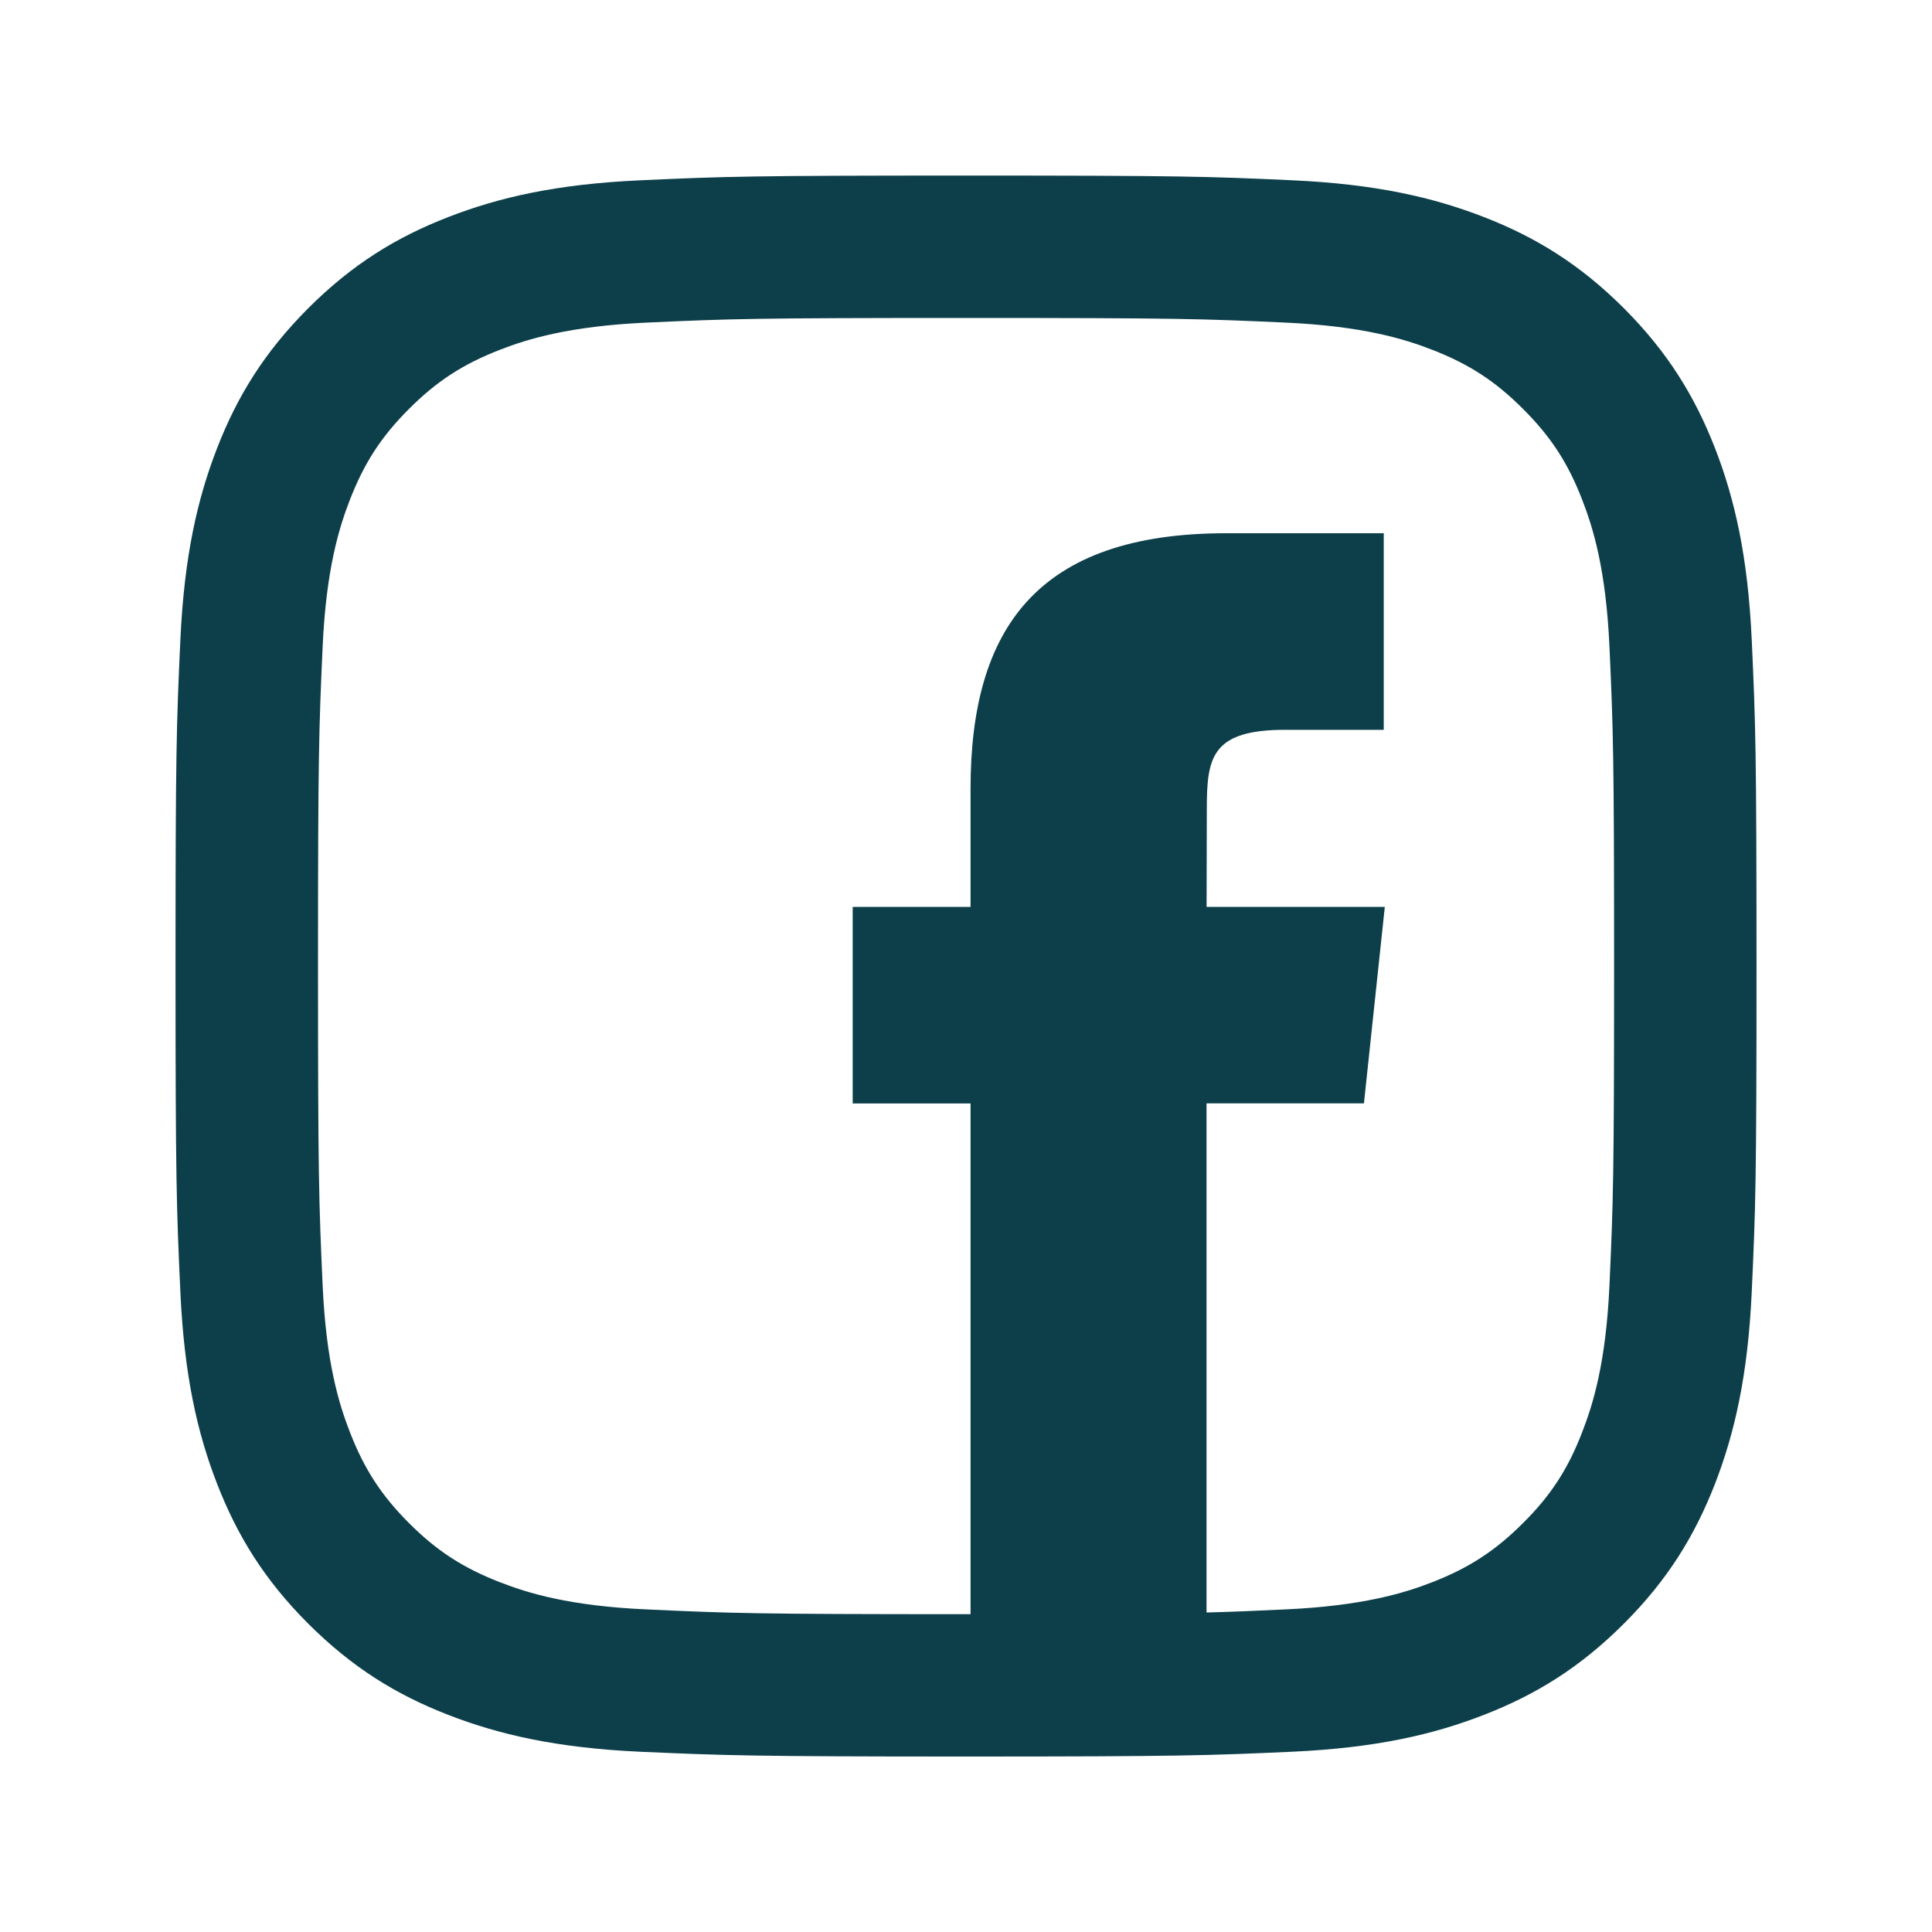 <?xml version="1.0" encoding="utf-8"?>
<!-- Generator: Adobe Illustrator 16.0.3, SVG Export Plug-In . SVG Version: 6.00 Build 0)  -->
<!DOCTYPE svg PUBLIC "-//W3C//DTD SVG 1.1//EN" "http://www.w3.org/Graphics/SVG/1.1/DTD/svg11.dtd">
<svg version="1.1" id="Capa_1" xmlns="http://www.w3.org/2000/svg" xmlns:xlink="http://www.w3.org/1999/xlink" x="0px" y="0px"
	 width="40px" height="40px" viewBox="0 0 40 40" enable-background="new 0 0 40 40" xml:space="preserve">
<path fill="#0D3F4A" d="M36.268,13.251c-0.08-1.74-0.356-2.93-0.76-3.971c-0.42-1.076-0.979-1.988-1.889-2.9
	c-0.91-0.908-1.822-1.469-2.898-1.887c-1.041-0.404-2.229-0.682-3.973-0.761c-1.746-0.08-2.303-0.097-6.746-0.097
	c-4.445,0-5.004,0.018-6.748,0.098c-1.742,0.079-2.932,0.356-3.973,0.761C8.205,4.911,7.293,5.472,6.383,6.38
	c-0.91,0.912-1.471,1.824-1.889,2.9c-0.404,1.041-0.68,2.229-0.76,3.971c-0.08,1.746-0.1,2.303-0.1,6.748
	c0,4.444,0.02,5.002,0.1,6.747c0.08,1.742,0.355,2.932,0.76,3.973c0.418,1.076,0.979,1.989,1.889,2.899
	c0.91,0.907,1.822,1.47,2.898,1.887c1.041,0.404,2.23,0.683,3.973,0.763c1.744,0.077,2.303,0.099,6.748,0.099
	c4.443,0,5-0.021,6.746-0.099c1.742-0.08,2.932-0.357,3.973-0.763c1.076-0.417,1.988-0.979,2.898-1.887
	c0.91-0.91,1.469-1.823,1.889-2.899c0.402-1.041,0.68-2.229,0.76-3.973c0.08-1.745,0.099-2.303,0.099-6.747
	C36.366,15.554,36.348,14.997,36.268,13.251z M33.322,26.613c-0.072,1.596-0.34,2.461-0.564,3.037
	c-0.295,0.766-0.65,1.311-1.225,1.883c-0.572,0.572-1.117,0.928-1.881,1.225c-0.576,0.225-1.443,0.49-3.039,0.563
	c-0.622,0.029-1.088,0.05-1.633,0.064V22.844h3.259l0.432-4.068h-3.69l0.005-2.037c0-1.061,0.101-1.629,1.625-1.629h2.038v-4.07
	h-3.261c-3.915,0-5.294,1.974-5.294,5.294v2.443h-2.44v4.069h2.44v10.574c-0.032,0-0.06,0-0.092,0c-4.371,0-4.889-0.019-6.613-0.099
	c-1.598-0.071-2.463-0.338-3.039-0.563c-0.766-0.297-1.311-0.652-1.883-1.225c-0.572-0.573-0.926-1.117-1.223-1.883
	c-0.225-0.576-0.492-1.441-0.564-3.037C6.602,24.886,6.584,24.369,6.584,20s0.018-4.888,0.096-6.613
	c0.072-1.596,0.34-2.462,0.564-3.039c0.297-0.764,0.65-1.309,1.223-1.881c0.572-0.573,1.117-0.928,1.883-1.225
	c0.576-0.225,1.441-0.49,3.039-0.563c1.724-0.079,2.242-0.096,6.613-0.096c4.369,0,4.887,0.017,6.611,0.096
	c1.596,0.072,2.463,0.338,3.039,0.563c0.764,0.297,1.309,0.651,1.881,1.225c0.574,0.572,0.93,1.117,1.225,1.881
	c0.225,0.577,0.492,1.443,0.564,3.039c0.078,1.726,0.096,2.244,0.096,6.613S33.4,24.887,33.322,26.613z"/>
</svg>
